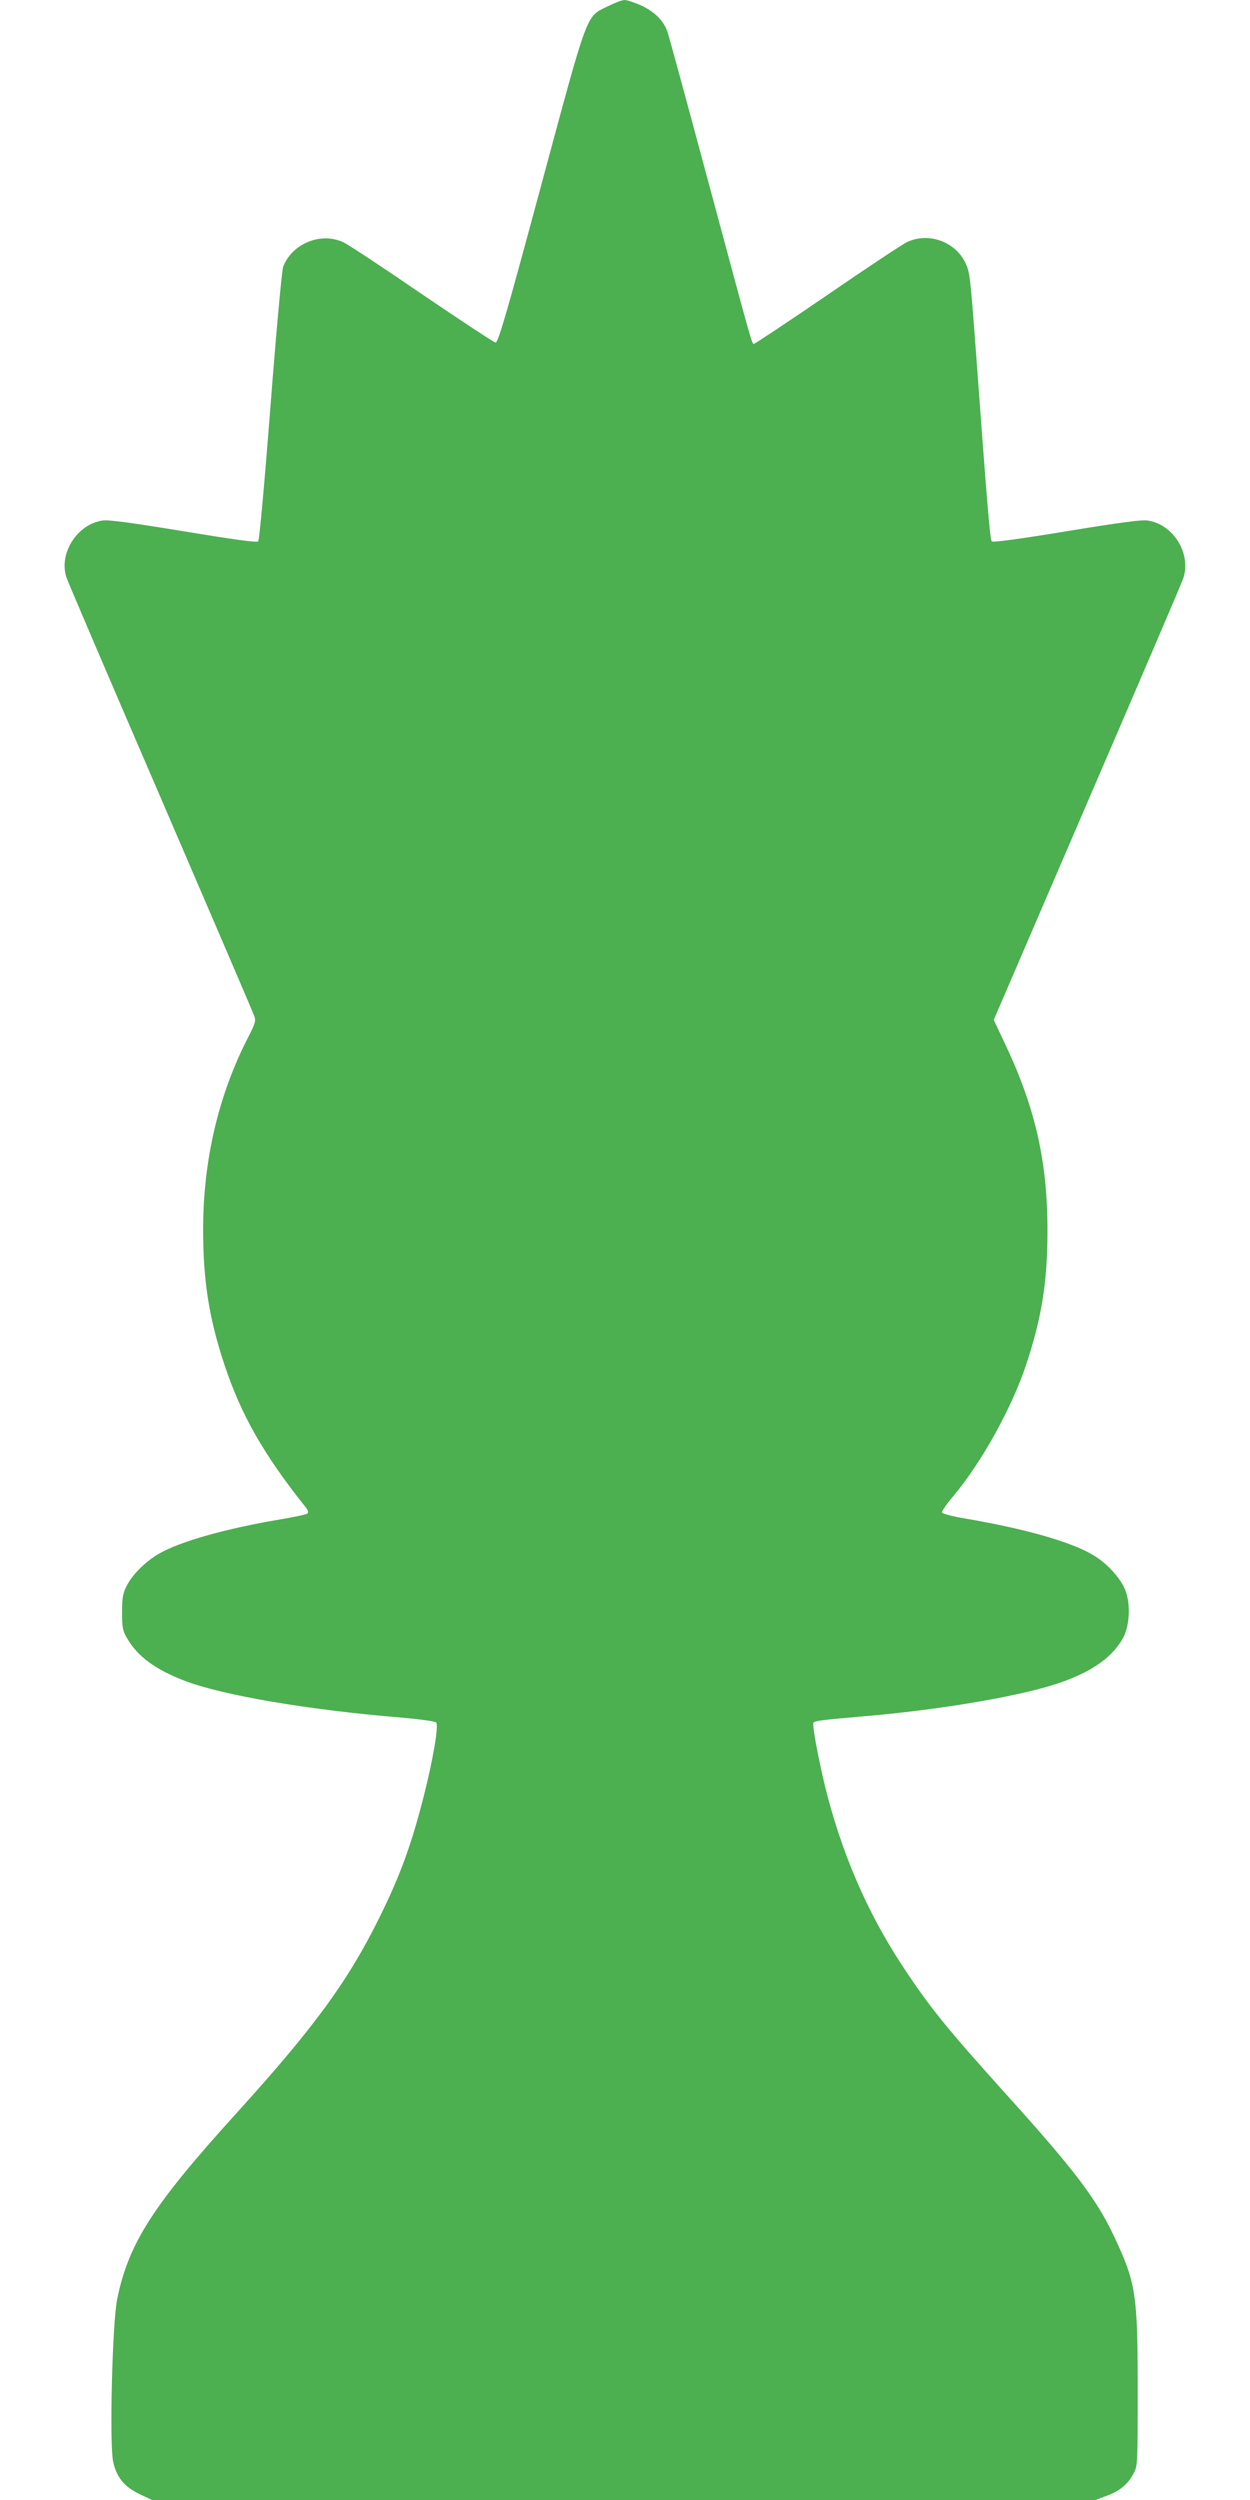 <?xml version="1.0" standalone="no"?>
<!DOCTYPE svg PUBLIC "-//W3C//DTD SVG 20010904//EN"
 "http://www.w3.org/TR/2001/REC-SVG-20010904/DTD/svg10.dtd">
<svg version="1.0" xmlns="http://www.w3.org/2000/svg"
 width="640pt" height="1280pt" viewBox="0 0 640 1280"
 preserveAspectRatio="xMidYMid meet">
<g transform="translate(0,1280) scale(0.1,-0.1)"
fill="#4caf50" stroke="none">
<path d="M3110 12767 c-111 -55 -96 -14 -340 -919 -176 -653 -219 -803 -233
-802 -8 1 -178 113 -377 248 -198 136 -380 256 -403 266 -115 53 -261 -7 -307
-125 -7 -17 -36 -338 -65 -713 -29 -376 -57 -688 -63 -694 -7 -7 -134 11 -383
52 -261 43 -385 60 -414 55 -130 -19 -225 -168 -185 -291 7 -22 224 -529 483
-1129 258 -599 474 -1102 479 -1118 9 -23 4 -39 -30 -105 -153 -296 -232 -632
-232 -987 0 -266 31 -458 110 -695 86 -258 201 -458 414 -726 13 -15 16 -27
10 -33 -5 -5 -66 -18 -137 -30 -281 -47 -517 -114 -625 -177 -68 -40 -134
-106 -162 -161 -21 -40 -25 -62 -25 -138 0 -79 3 -95 27 -135 54 -93 147 -160
297 -217 197 -74 631 -148 1105 -187 93 -8 173 -19 179 -25 14 -14 -15 -187
-63 -376 -62 -245 -121 -408 -226 -620 -161 -327 -334 -564 -732 -1003 -429
-473 -553 -666 -612 -953 -25 -121 -40 -738 -21 -831 17 -81 57 -130 134 -167
l65 -31 2416 0 2415 0 56 21 c68 25 109 59 138 113 22 40 22 48 22 436 0 484
-9 542 -121 780 -91 193 -203 340 -555 730 -304 338 -389 442 -532 660 -180
274 -311 581 -393 915 -38 160 -66 313 -59 325 6 9 42 14 240 31 423 35 858
111 1046 182 150 56 243 124 296 215 35 59 43 167 18 241 -21 63 -92 144 -168
189 -113 68 -352 136 -666 189 -58 10 -106 23 -108 29 -2 6 24 44 59 85 144
172 298 450 371 669 80 240 110 425 110 685 1 355 -62 632 -215 956 l-60 127
477 1108 c263 610 485 1128 493 1152 43 127 -50 278 -183 297 -29 5 -153 -12
-414 -55 -237 -39 -377 -58 -383 -52 -9 9 -23 176 -82 982 -29 389 -31 400
-56 450 -54 105 -188 151 -295 101 -22 -10 -205 -131 -407 -270 -202 -138
-372 -251 -377 -251 -12 0 -1 -38 -236 835 -108 402 -201 745 -208 763 -19 56
-67 103 -134 134 -34 15 -73 28 -85 28 -13 0 -52 -15 -88 -33z"/>
</g>
</svg>
